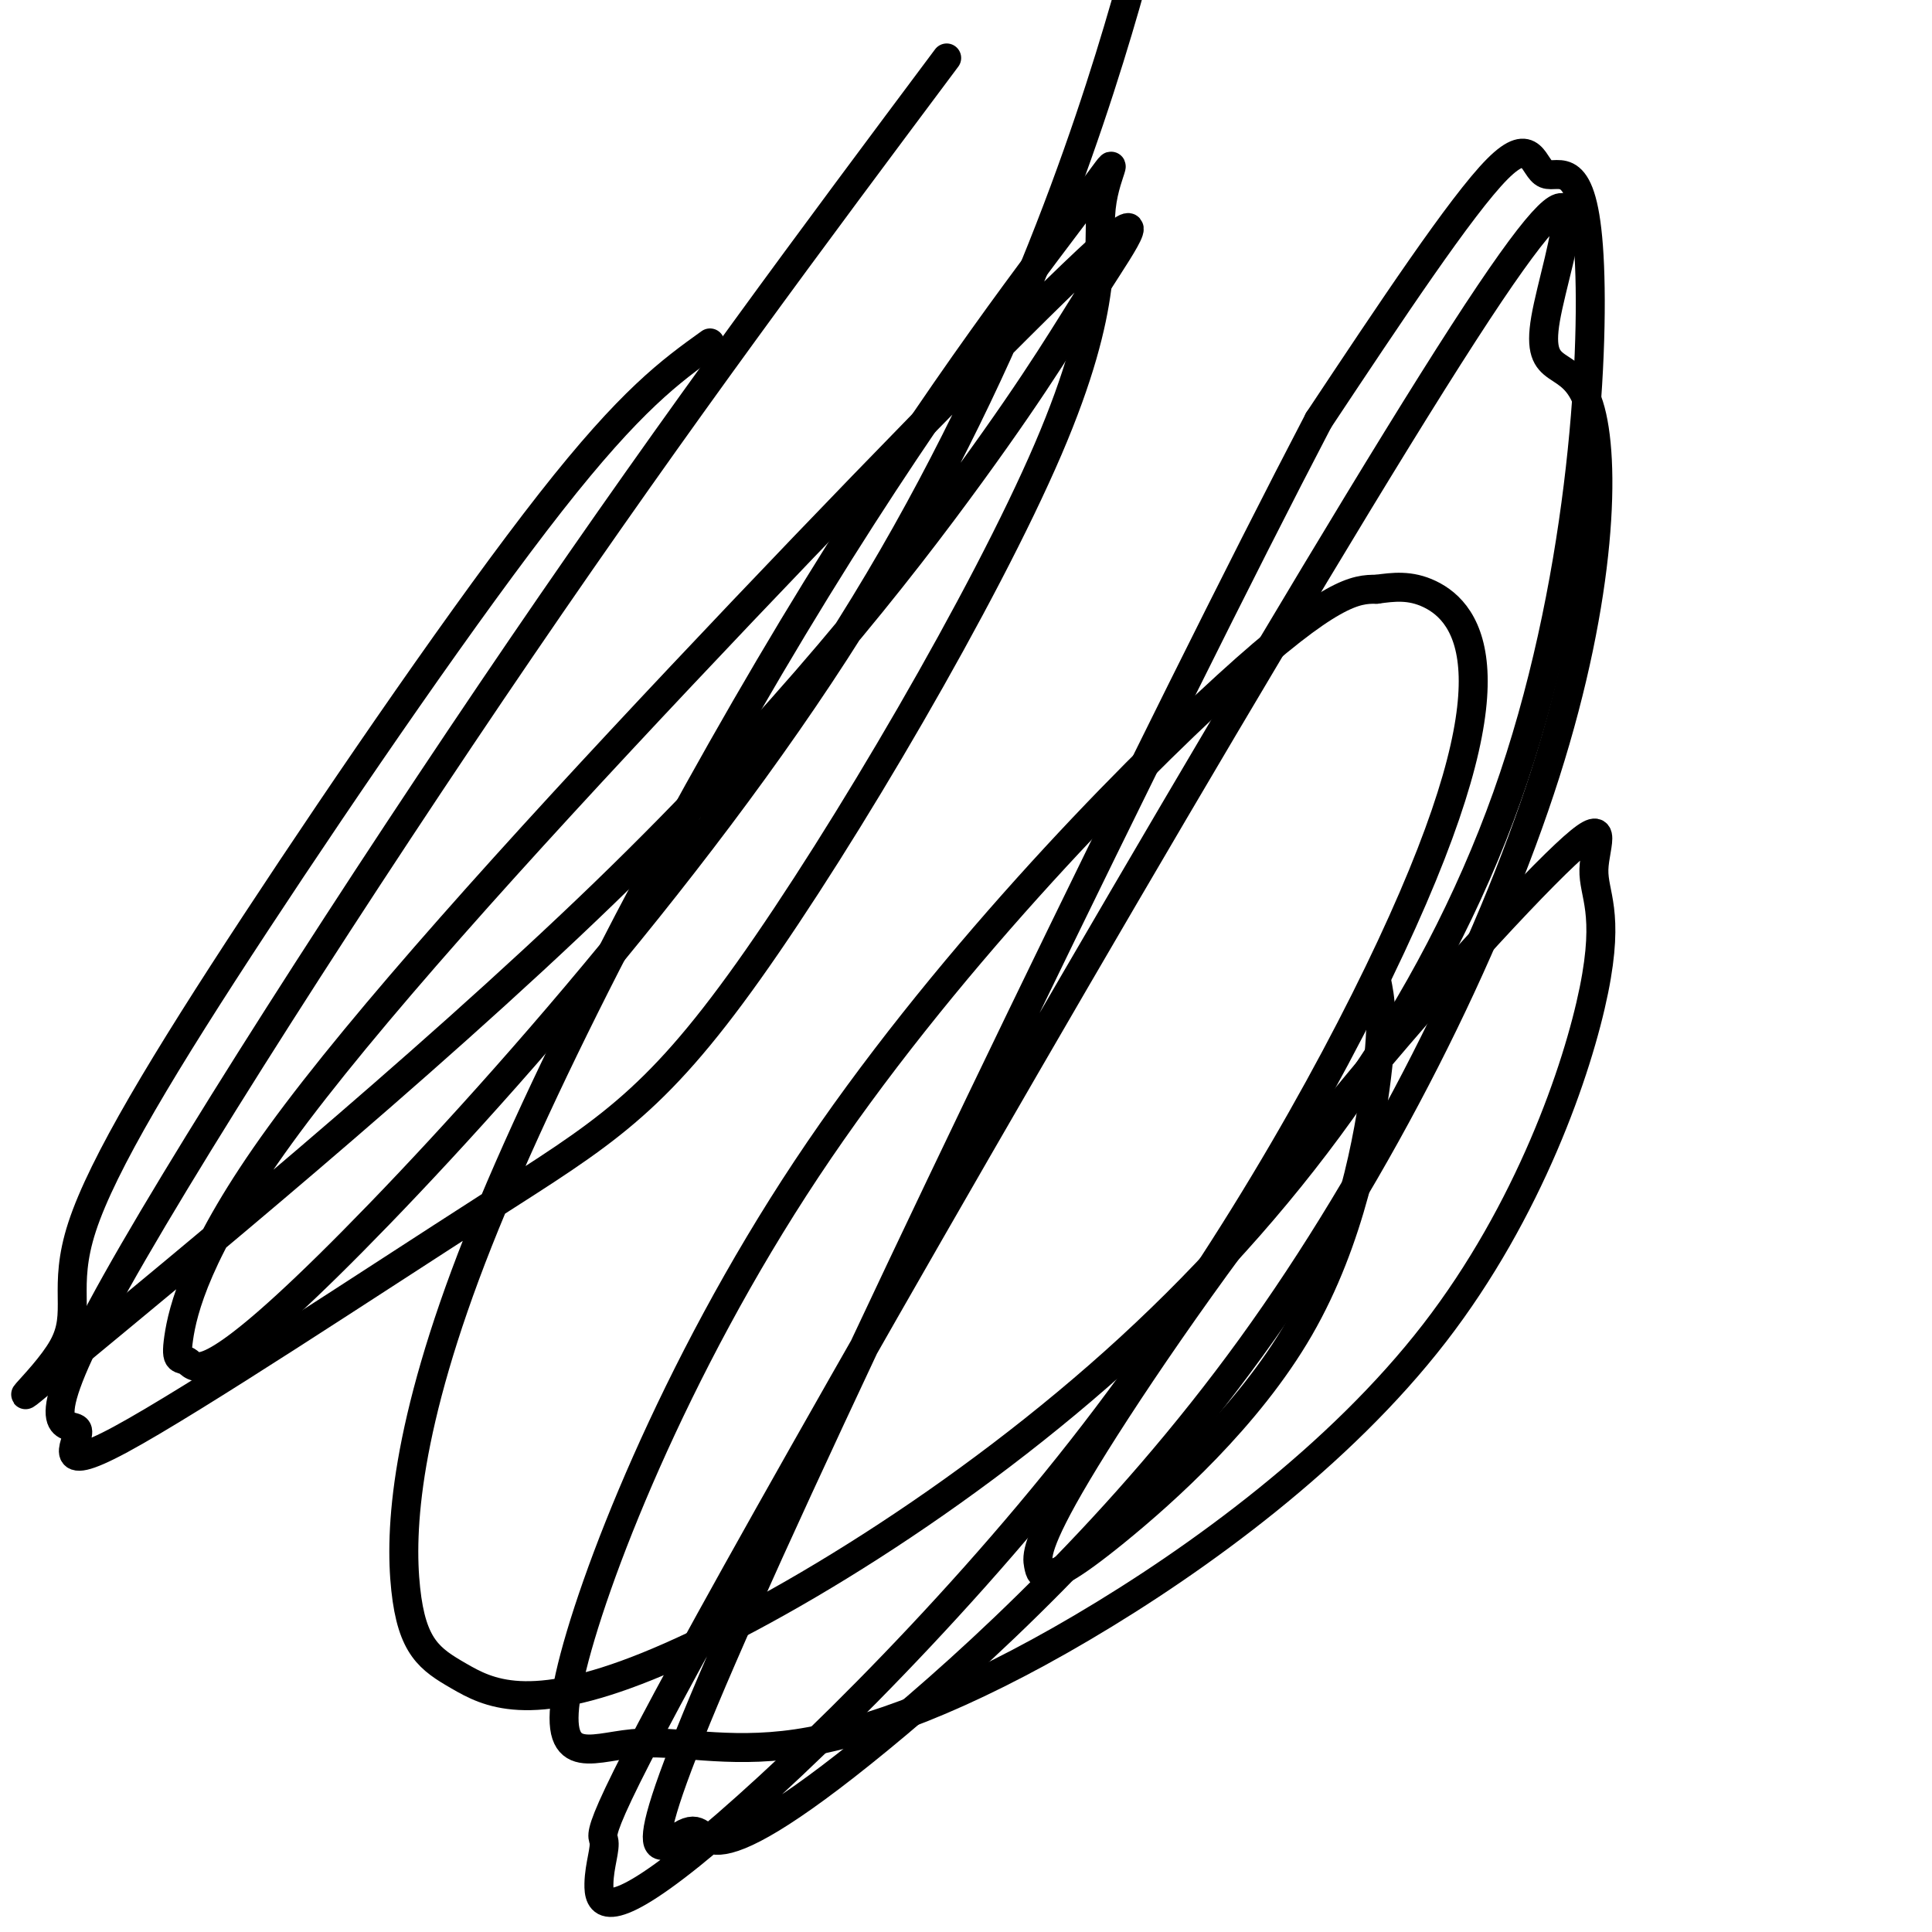 <svg viewBox='0 0 400 400' version='1.1' xmlns='http://www.w3.org/2000/svg' xmlns:xlink='http://www.w3.org/1999/xlink'><g fill='none' stroke='#000000' stroke-width='6' stroke-linecap='round' stroke-linejoin='round'><path d='M147,71c-8.145,5.849 -16.291,11.697 -33,33c-16.709,21.303 -41.983,58.059 -61,87c-19.017,28.941 -31.778,50.066 -36,63c-4.222,12.934 0.094,17.678 -4,25c-4.094,7.322 -16.597,17.222 3,1c19.597,-16.222 71.293,-58.566 109,-95c37.707,-36.434 61.426,-66.958 76,-87c14.574,-20.042 20.005,-29.602 26,-39c5.995,-9.398 12.556,-18.634 -2,-5c-14.556,13.634 -50.229,50.137 -84,86c-33.771,35.863 -65.642,71.085 -83,95c-17.358,23.915 -20.204,36.524 -21,42c-0.796,5.476 0.458,3.818 2,5c1.542,1.182 3.372,5.203 29,-20c25.628,-25.203 75.054,-79.632 108,-132c32.946,-52.368 49.413,-102.677 57,-129c7.587,-26.323 6.293,-28.662 5,-31'/><path d='M196,12c-27.422,36.700 -54.844,73.399 -88,122c-33.156,48.601 -72.045,109.103 -87,137c-14.955,27.897 -5.974,23.190 -5,25c0.974,1.810 -6.059,10.137 9,2c15.059,-8.137 52.210,-32.737 76,-48c23.790,-15.263 34.219,-21.188 54,-49c19.781,-27.812 48.913,-77.511 62,-108c13.087,-30.489 10.127,-41.768 11,-50c0.873,-8.232 5.578,-13.419 -3,-2c-8.578,11.419 -30.440,39.442 -56,81c-25.560,41.558 -54.817,96.650 -70,135c-15.183,38.350 -16.290,59.956 -15,72c1.290,12.044 4.978,14.524 11,18c6.022,3.476 14.377,7.946 39,-2c24.623,-9.946 65.513,-34.308 100,-66c34.487,-31.692 62.570,-70.713 78,-114c15.430,-43.287 18.208,-90.840 17,-112c-1.208,-21.160 -6.402,-15.928 -9,-17c-2.598,-1.072 -2.599,-8.449 -10,-1c-7.401,7.449 -22.200,29.725 -37,52'/><path d='M273,87c-31.830,60.954 -92.905,187.341 -119,246c-26.095,58.659 -17.211,49.592 -13,47c4.211,-2.592 3.748,1.291 8,1c4.252,-0.291 13.219,-4.756 33,-21c19.781,-16.244 50.375,-44.266 77,-81c26.625,-36.734 49.281,-82.179 61,-119c11.719,-36.821 12.502,-65.017 9,-76c-3.502,-10.983 -11.287,-4.751 -9,-18c2.287,-13.249 14.647,-45.979 -17,3c-31.647,48.979 -107.300,179.666 -144,245c-36.700,65.334 -34.447,65.316 -34,67c0.447,1.684 -0.912,5.072 -1,9c-0.088,3.928 1.096,8.397 19,-6c17.904,-14.397 52.527,-47.659 81,-84c28.473,-36.341 50.797,-75.762 64,-104c13.203,-28.238 17.285,-45.295 17,-56c-0.285,-10.705 -4.939,-15.059 -9,-17c-4.061,-1.941 -7.531,-1.471 -11,-1'/><path d='M285,122c-4.270,-0.043 -9.445,0.348 -31,20c-21.555,19.652 -59.490,58.564 -87,100c-27.510,41.436 -44.594,85.396 -49,105c-4.406,19.604 3.866,14.853 13,14c9.134,-0.853 19.131,2.194 34,0c14.869,-2.194 34.610,-9.628 59,-24c24.390,-14.372 53.428,-35.684 73,-61c19.572,-25.316 29.678,-54.638 33,-71c3.322,-16.362 -0.140,-19.765 0,-25c0.140,-5.235 3.882,-12.302 -6,-3c-9.882,9.302 -33.389,34.971 -54,61c-20.611,26.029 -38.324,52.416 -47,67c-8.676,14.584 -8.313,17.364 -8,19c0.313,1.636 0.576,2.126 2,2c1.424,-0.126 4.011,-0.869 14,-9c9.989,-8.131 27.382,-23.651 38,-42c10.618,-18.349 14.462,-39.528 16,-52c1.538,-12.472 0.769,-16.236 0,-20'/></g>
</svg>